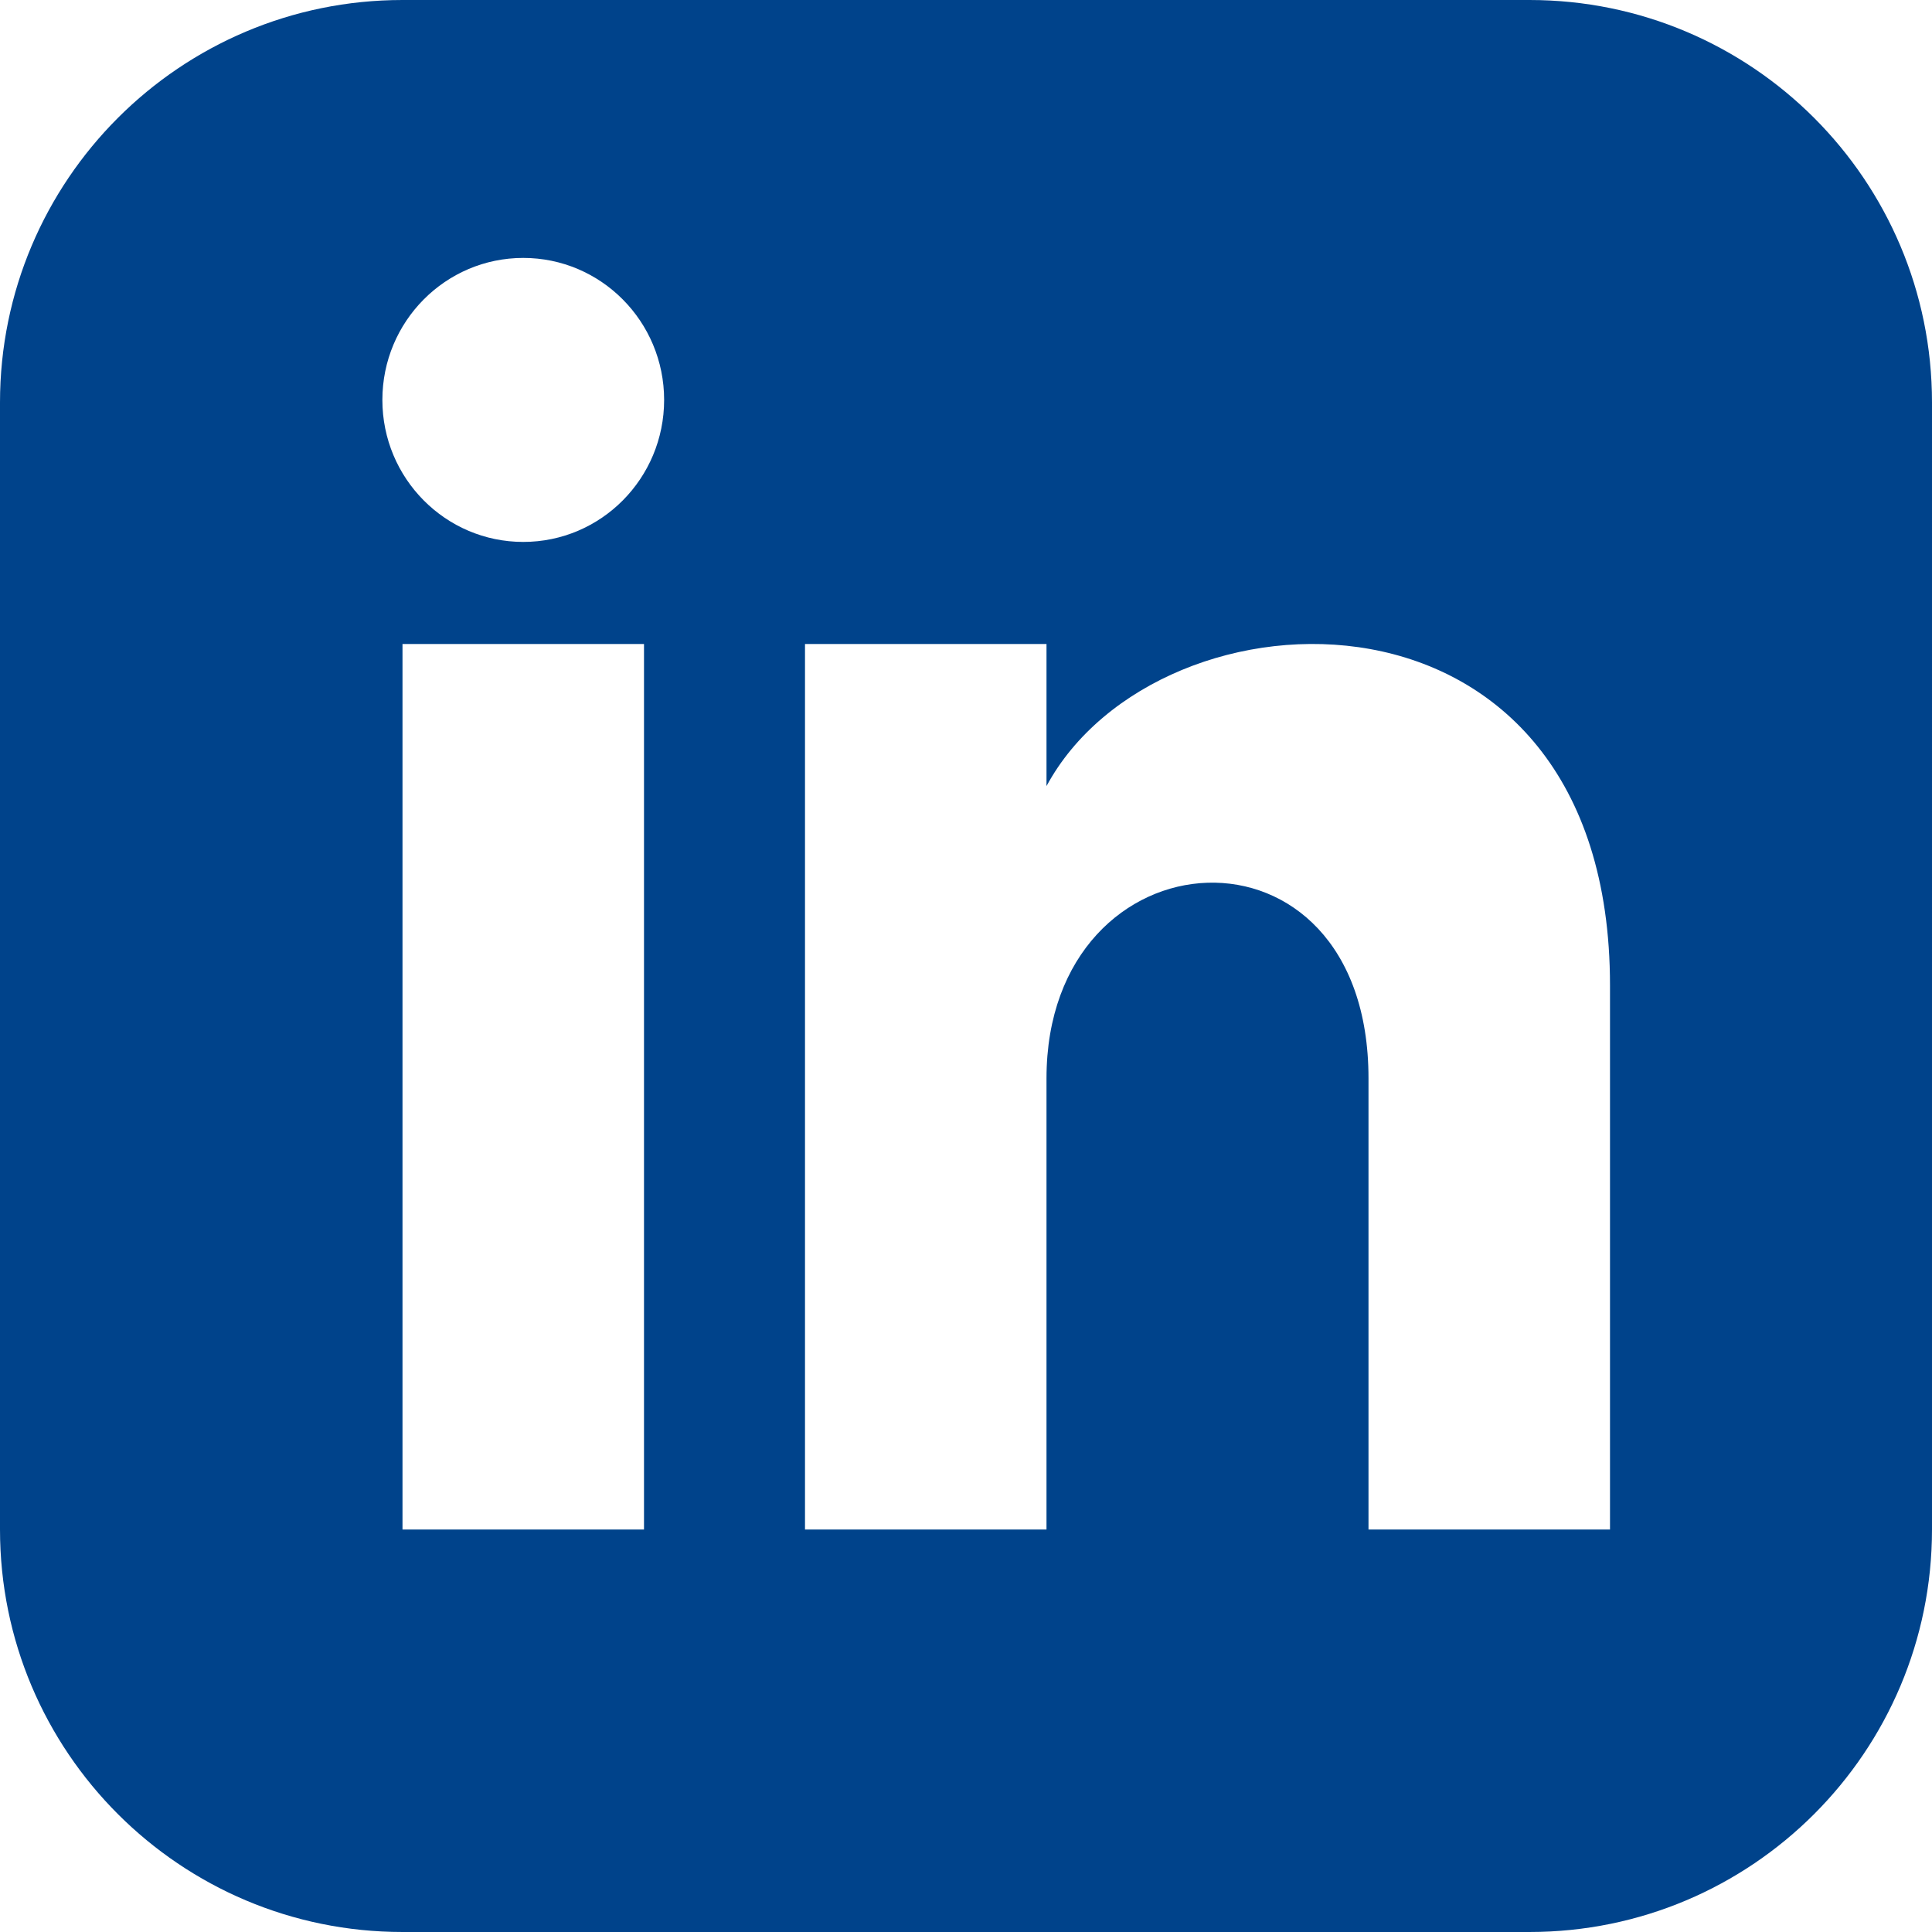 <?xml version="1.0" encoding="UTF-8" standalone="no"?>
<svg
   width="24"
   height="24"
   viewBox="0 0 24 24"
   version="1.1"
   id="svg1"
   sodipodi:docname="iconmonstr-linkedin-3.svg"
   inkscape:export-filename="iconmonstr-linkedin-3.svg"
   inkscape:export-xdpi="92"
   inkscape:export-ydpi="92"
   xmlns:inkscape="http://www.inkscape.org/namespaces/inkscape"
   xmlns:sodipodi="http://sodipodi.sourceforge.net/DTD/sodipodi-0.dtd"
   xmlns="http://www.w3.org/2000/svg"
   xmlns:svg="http://www.w3.org/2000/svg">
  <defs
     id="defs1" />
  <sodipodi:namedview
     id="namedview1"
     pagecolor="#ffffff"
     bordercolor="#000000"
     borderopacity="0.25"
     inkscape:showpageshadow="2"
     inkscape:pageopacity="0.0"
     inkscape:pagecheckerboard="0"
     inkscape:deskcolor="#d1d1d1" />
  <path
     d="M 19,0 H 5 C 2.239,0 0,2.239 0,5 v 14 c 0,2.761 2.239,5 5,5 h 14 c 2.762,0 5,-2.239 5,-5 V 5 C 24,2.239 21.762,0 19,0 Z M 8,19 H 5 V 8 H 8 Z M 6.5,6.732 c -0.966,0 -1.75,-0.79 -1.75,-1.764 0,-0.974 0.784,-1.764 1.75,-1.764 0.966,0 1.75,0.79 1.75,1.764 0,0.974 -0.783,1.764 -1.75,1.764 z M 20,19 h -3 v -5.604 c 0,-3.368 -4,-3.113 -4,0 V 19 H 10 V 8 h 3 v 1.765 c 1.396,-2.586 7,-2.777 7,2.476 z"
     id="path1"
     style="fill:#00438b;fill-opacity:1" />
</svg>
